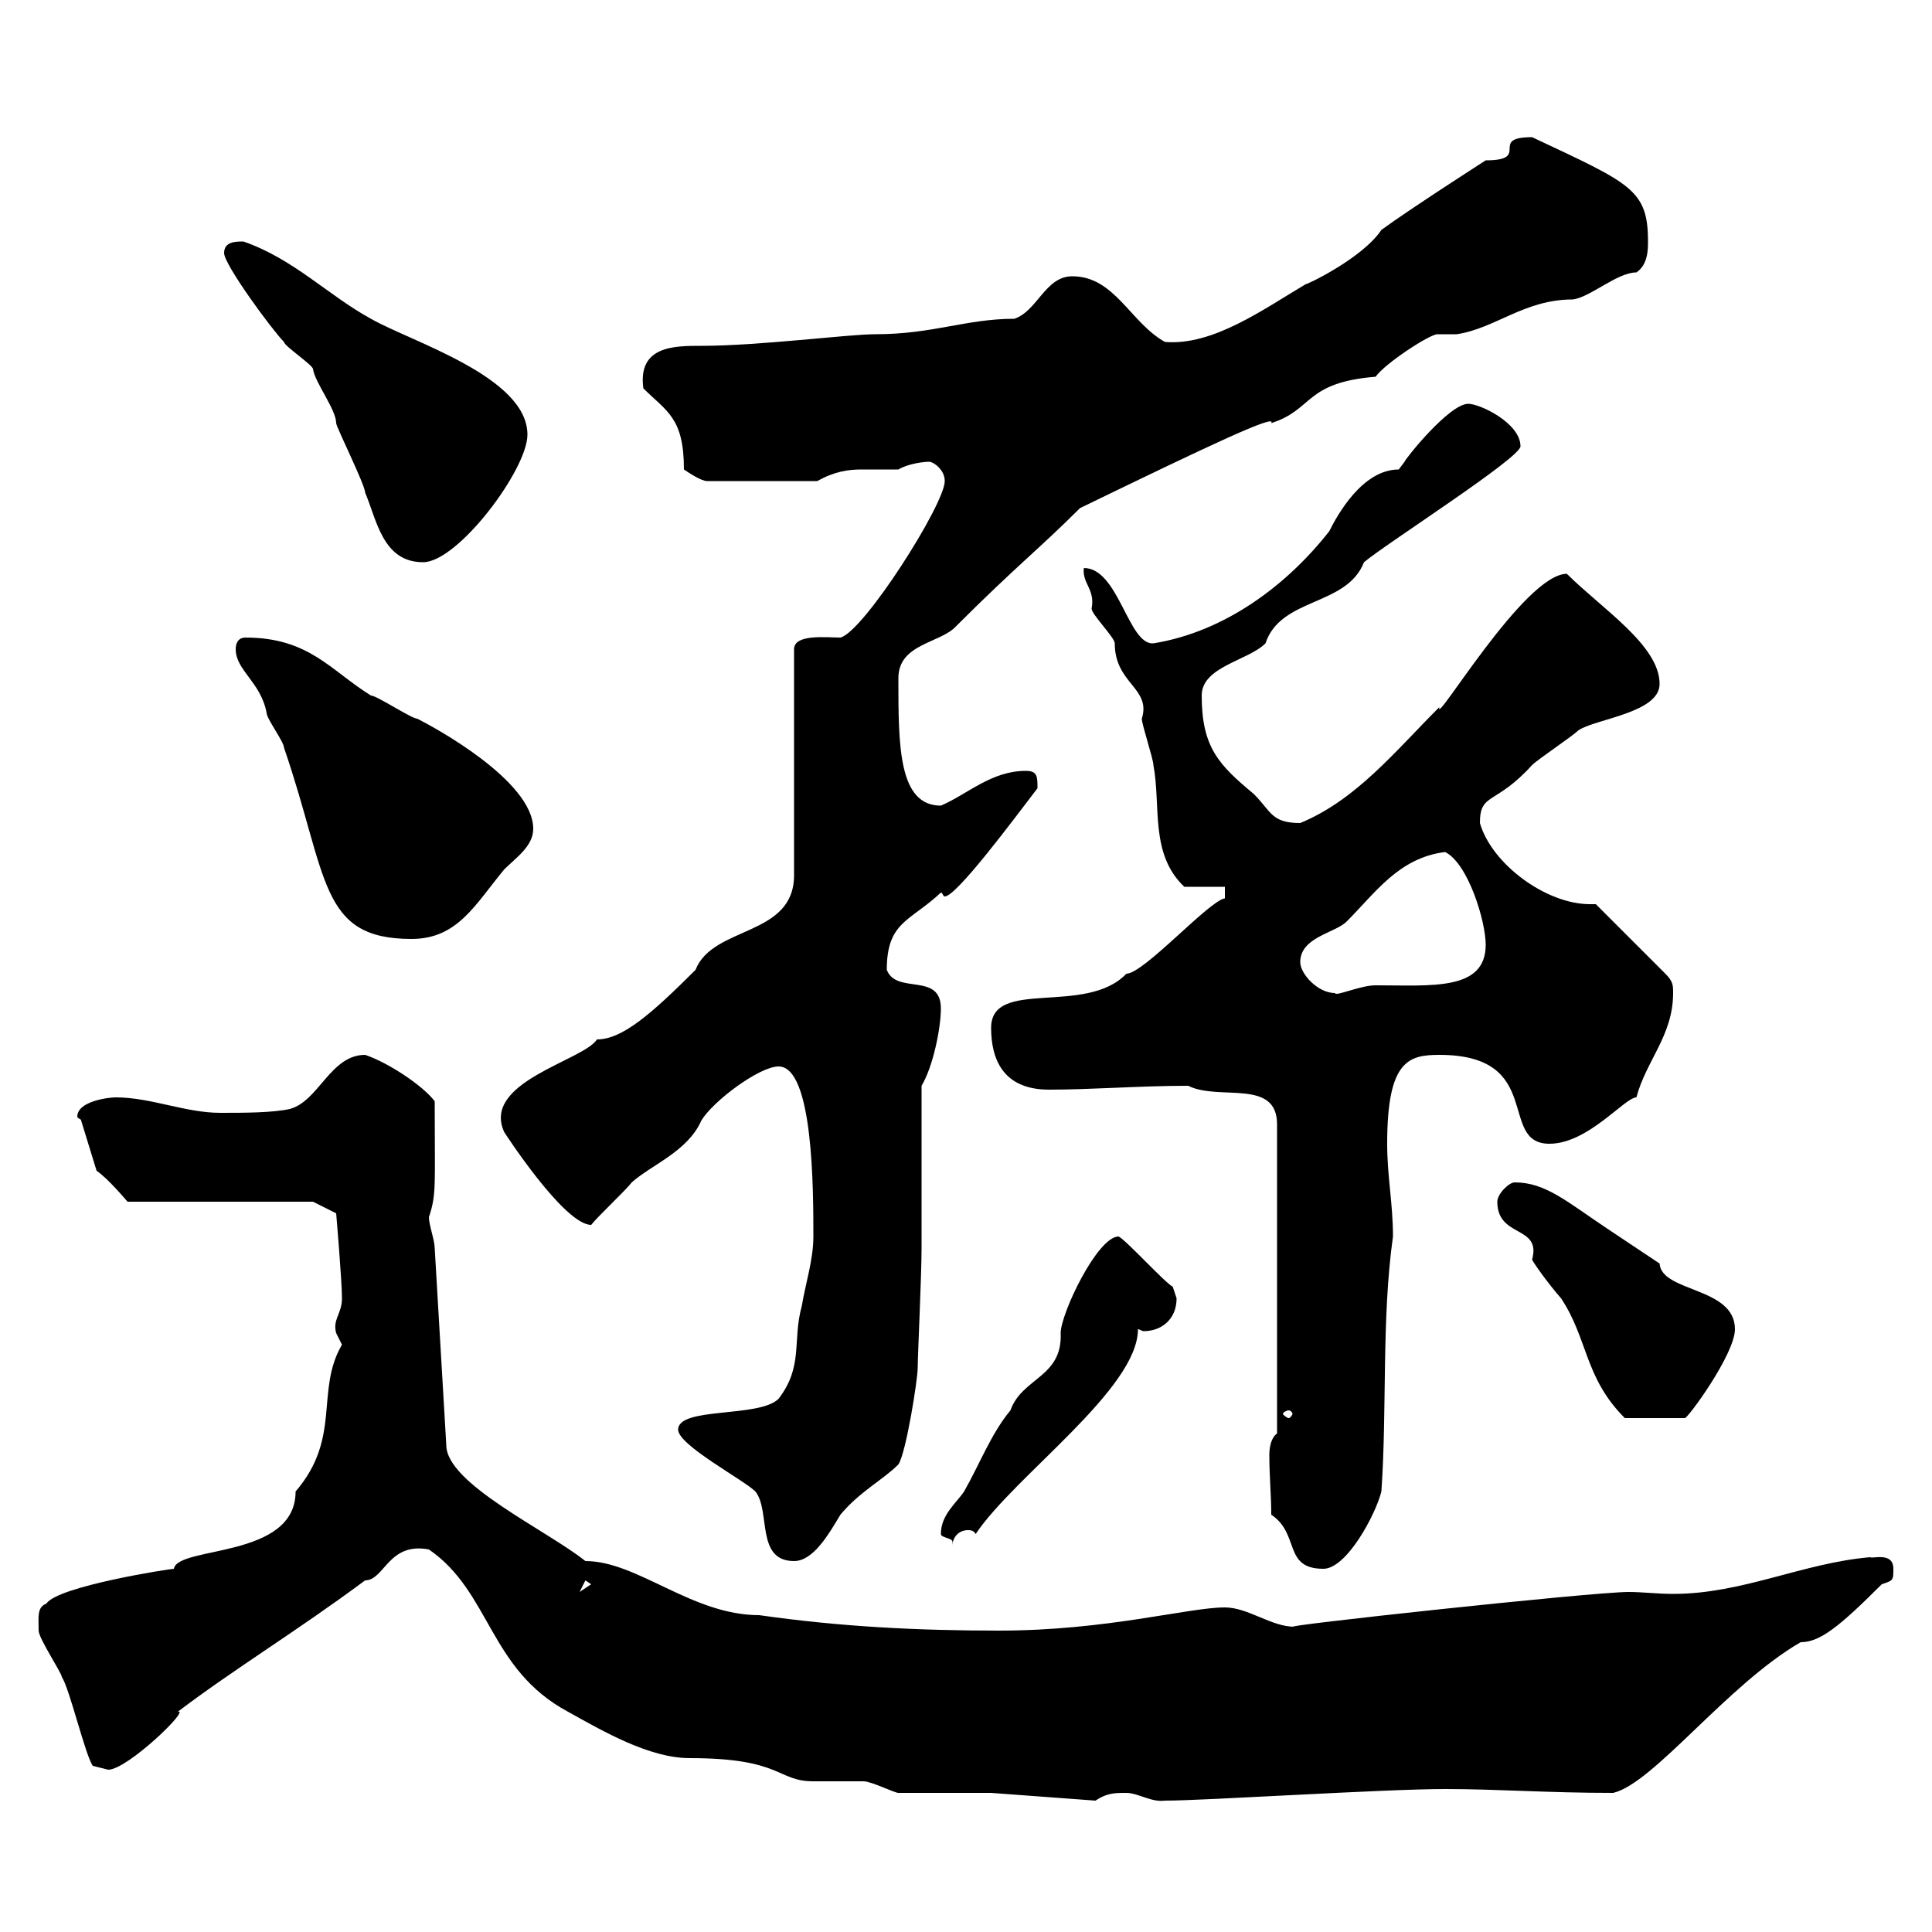 <svg xmlns="http://www.w3.org/2000/svg" xmlns:xlink="http://www.w3.org/1999/xlink" width="300" height="300"><path d="M88.20 265.80C93.60 268.80 100.80 273 107.10 273C121.50 273 120.60 276.60 126.30 276.60C126.90 276.60 133.50 276.60 134.10 276.60C135.30 276.60 138.90 278.40 139.50 278.40C140.70 278.40 151.50 278.40 153.90 278.40L170.10 279.60C171.90 278.40 173.10 278.40 174.90 278.40C176.70 278.40 178.80 279.90 180.90 279.60C187.20 279.60 214.80 277.80 224.40 277.80C232.50 277.80 240.30 278.40 250.50 278.40C256.80 276.90 268.20 261.60 279.60 255C282.60 255 285.60 252.60 292.20 246C294 245.40 294 245.40 294 243.60C294 240.90 290.70 242.10 290.40 241.80C279.90 242.70 270.60 247.50 259.80 247.50C257.40 247.50 255 247.20 252.90 247.20C247.20 247.20 197.40 252.60 201 252.60C197.40 252.60 193.80 249.60 190.20 249.60C184.50 249.60 171.90 253.20 155.10 253.20C142.50 253.20 130.50 252.60 117.90 250.80C107.40 250.80 99 242.40 90.90 242.40C84.90 237.60 69.30 230.40 69.30 224.40L67.50 193.80C67.50 192.60 66.60 190.20 66.60 189C67.80 185.40 67.50 184.20 67.50 171C65.70 168.60 60.30 165 56.70 163.80C51.30 163.80 49.50 171 45 172.20C42.30 172.80 37.80 172.80 34.20 172.80C28.80 172.80 23.40 170.40 18 170.40C16.80 170.40 12 171 12 173.40C12 173.70 12.60 173.70 12.60 174L15 181.80C16.80 183 19.80 186.60 19.80 186.60L48.60 186.60L52.20 188.40C52.20 188.40 53.10 198.90 53.10 201.60C53.10 204 51.60 204.90 52.20 207C52.20 207 53.10 208.80 53.10 208.80C48.90 216 53.10 223.20 45.90 231.60C45.90 242.10 27.60 240 27 243.60C26.40 243.60 9 246.30 7.20 249C5.70 249.60 6 251.10 6 253.20C6 254.40 9.60 259.80 9.60 260.40C10.80 262.20 13.20 272.40 14.40 274.20C14.40 274.20 16.80 274.80 16.80 274.80C19.80 274.80 29.70 265.20 27.60 265.80C36.30 259.20 46.20 253.20 56.70 245.40C59.70 245.40 60.30 239.40 66.60 240.60C76.20 247.20 75.90 259.20 88.20 265.80ZM90.90 245.40L91.80 246L90 247.20ZM197.40 235.20C201.90 238.20 199.20 243.60 205.50 243.60C209.10 243.60 213.60 235.20 214.50 231.60C215.40 218.70 214.50 204.90 216.30 192C216.30 186.90 215.40 182.70 215.40 177.60C215.40 164.70 218.70 163.80 223.50 163.80C240 163.80 232.50 177.60 240.60 177.60C246.60 177.60 252.30 170.40 254.10 170.40C255.60 164.70 259.80 160.80 259.80 154.20C259.80 153 259.80 152.40 258.60 151.20L247.80 140.40C247.50 140.40 247.20 140.40 246.90 140.40C240 140.40 231.60 134.10 229.80 127.80C229.80 123 232.20 125.10 237.90 118.80C238.80 117.90 244.20 114.30 245.10 113.40C247.80 111.60 257.70 110.70 257.70 106.20C257.70 100.20 248.70 94.50 243.30 89.10C236.70 89.10 222.60 113.10 223.50 109.80C216.60 116.70 210.60 124.20 201.90 127.80C197.40 127.80 197.40 126 194.70 123.30C189.30 118.80 186.60 116.10 186.60 108C186.60 103.50 193.80 102.60 196.50 99.90C198.90 92.70 209.10 94.20 211.80 87.30C215.40 84.30 236.10 71.10 236.10 69.30C236.10 65.70 229.80 62.70 228 62.70C225 62.70 218.10 71.40 218.10 71.70C218.10 71.70 217.20 72.90 217.20 72.90C211.50 72.90 207.60 80.10 206.40 82.50C199.80 90.90 190.20 98.10 179.10 99.90C175.20 100.20 173.70 88.20 168.30 88.20C168 90.60 170.10 91.50 169.50 94.50C169.50 95.40 173.10 99 173.10 99.90C173.10 106.20 178.80 106.80 177.30 111.60C177.30 112.50 179.10 117.90 179.10 118.80C180.30 125.10 178.50 132.60 183.90 137.70L190.20 137.70L190.20 139.50C187.80 139.80 177.60 151.20 174.90 151.20C168.60 157.80 153.90 151.80 153.90 159.60C153.90 164.40 155.70 169.20 162.90 169.20C169.50 169.20 177 168.60 184.50 168.60C189.30 171 198.30 167.40 198.30 174.60L198.30 222.60C197.40 223.20 197.10 224.70 197.10 225.90C197.10 229.20 197.40 232.20 197.40 235.20ZM105.30 222C105.30 224.40 115.50 229.80 117.30 231.60C119.70 234.60 117.30 242.40 123.30 242.40C126.30 242.40 128.70 238.20 130.50 235.20C133.50 231.60 137.10 229.80 139.50 227.40C140.70 225.60 142.50 214.20 142.50 212.40C142.50 210.60 143.10 198 143.10 193.80L143.10 168.60C144.90 165.60 146.10 159.60 146.10 156.60C146.10 150.90 139.20 154.50 137.70 150.60C137.70 143.10 141.30 143.10 146.10 138.60C146.40 138.60 146.40 139.20 146.70 139.20C148.50 139.20 157.20 127.50 161.10 122.40C161.10 120.60 161.10 119.70 159.30 119.70C153.90 119.70 150.30 123.30 146.10 125.10C139.50 125.10 139.50 115.80 139.50 105.30C139.50 99.90 146.10 99.90 148.50 97.20C157.80 87.90 161.40 85.20 167.70 78.90C188.10 69 198.30 64.20 197.40 65.70C204 63.60 202.50 59.40 213.60 58.50C215.10 56.40 222 51.90 223.20 51.90C223.80 51.90 225 51.90 226.20 51.90C232.20 51 236.70 46.50 244.20 46.50C246.90 46.20 251.10 42.30 254.10 42.30C255.90 41.10 255.90 38.70 255.90 37.50C255.90 29.40 253.20 28.50 237.90 21.30C231 21.30 237.90 24.90 230.70 24.90C230.70 24.90 219 32.40 214.50 35.70C211.50 40.20 202.50 44.40 202.80 44.10C196.20 48 188.40 53.70 180.90 53.10C175.50 50.10 173.10 42.90 166.50 42.90C162.30 42.90 161.10 48.30 157.50 49.50C150 49.50 144.90 51.90 135.90 51.90C131.70 51.90 117.90 53.70 108.90 53.70C104.70 53.70 99 53.70 99.90 60.30C103.50 63.90 106.20 64.80 106.20 72.90C107.10 73.50 108.90 74.70 109.80 74.70L126.90 74.70C129.60 73.20 131.70 72.90 133.80 72.90C135.30 72.90 137.10 72.90 139.50 72.90C141 72 143.40 71.70 144.30 71.70C144.90 71.70 146.70 72.90 146.70 74.70C146.70 78.30 134.10 98.10 130.50 99C128.40 99 123.30 98.40 123.30 100.80L123.30 135.90C123.30 145.50 110.70 143.70 108 150.60C101.10 157.50 96.60 161.40 92.70 161.40C90.60 164.70 74.70 168 78.30 175.80C78.30 175.80 87.60 190.20 91.80 190.20C92.70 189 97.20 184.80 98.10 183.60C101.10 180.90 106.80 178.80 108.90 174C110.70 171 117.90 165.60 120.90 165.60C126.30 165.60 126.30 184.80 126.30 192C126.30 195.60 125.10 199.20 124.50 202.80C123 208.20 124.80 212.10 120.90 217.20C117.90 220.20 105.30 218.40 105.30 222ZM146.10 238.20C146.10 238.80 147.90 238.80 147.90 239.40C147.90 239.40 147.90 240 147.90 240C147.90 238.80 148.80 237.60 150.30 237.60C150.60 237.60 151.20 237.60 151.50 238.20C157.50 229.20 176.70 215.70 176.70 206.40C177 206.40 177.30 206.70 177.60 206.70C180.30 206.70 182.70 204.90 182.70 201.60C182.70 201.60 182.10 199.80 182.10 199.80C180.90 199.20 174.90 192.60 173.70 192C170.40 192 164.70 204 164.70 207C165 213.90 158.70 213.90 156.90 219C153.90 222.60 152.10 227.40 149.70 231.60C148.50 233.40 146.10 235.20 146.10 238.20ZM200.10 219C200.40 219 200.70 219.30 200.70 219.60C200.70 219.60 200.40 220.20 200.10 220.20C199.80 220.20 199.20 219.60 199.20 219.60C199.20 219.30 199.80 219 200.10 219ZM232.50 186.60C232.50 192.30 239.40 190.20 237.90 195.60C238.20 196.20 240.30 199.20 242.40 201.60C246.60 207.90 246 213.90 252.30 220.20L261.60 220.20C261.90 220.50 269.40 210.30 269.40 206.40C269.40 199.80 258 200.70 257.70 196.20C255 194.40 252.30 192.60 249.60 190.80C243.30 186.60 240 183.60 235.20 183.60C234.30 183.60 232.50 185.40 232.50 186.60ZM201.90 149.40C201.90 145.50 207.30 144.90 209.10 143.10C213.60 138.60 217.20 133.20 224.40 132.30C228 134.10 230.70 143.10 230.70 146.70C230.70 153.90 222.30 153 213.60 153C211.20 153 207.30 154.80 207.30 154.20C204.60 154.20 201.90 151.20 201.90 149.40ZM36.60 100.80C36.60 104.10 40.50 105.90 41.40 110.70C41.40 111.60 44.10 115.20 44.10 116.10C51 136.20 49.50 145.80 63.90 145.80C71.10 145.80 73.80 140.40 78.30 135C80.10 133.20 82.80 131.40 82.80 128.70C82.80 121.20 67.20 112.80 64.80 111.60C63.90 111.60 58.50 108 57.60 108C51.30 104.10 48 99 38.10 99C37.20 99 36.60 99.60 36.60 100.80ZM34.80 39.30C34.80 41.10 42.30 51.30 44.10 53.10C44.10 53.70 48.60 56.70 48.60 57.30C48.90 59.40 52.20 63.60 52.20 65.70C52.20 66.30 56.70 75.30 56.70 76.50C58.50 80.70 59.40 87.30 65.70 87.30C71.10 87.30 81.90 72.90 81.90 67.50C81.90 58.50 63.90 53.10 57.60 49.50C51 45.90 45.60 40.20 37.80 37.50C36.60 37.50 34.80 37.50 34.80 39.30Z"/></svg>